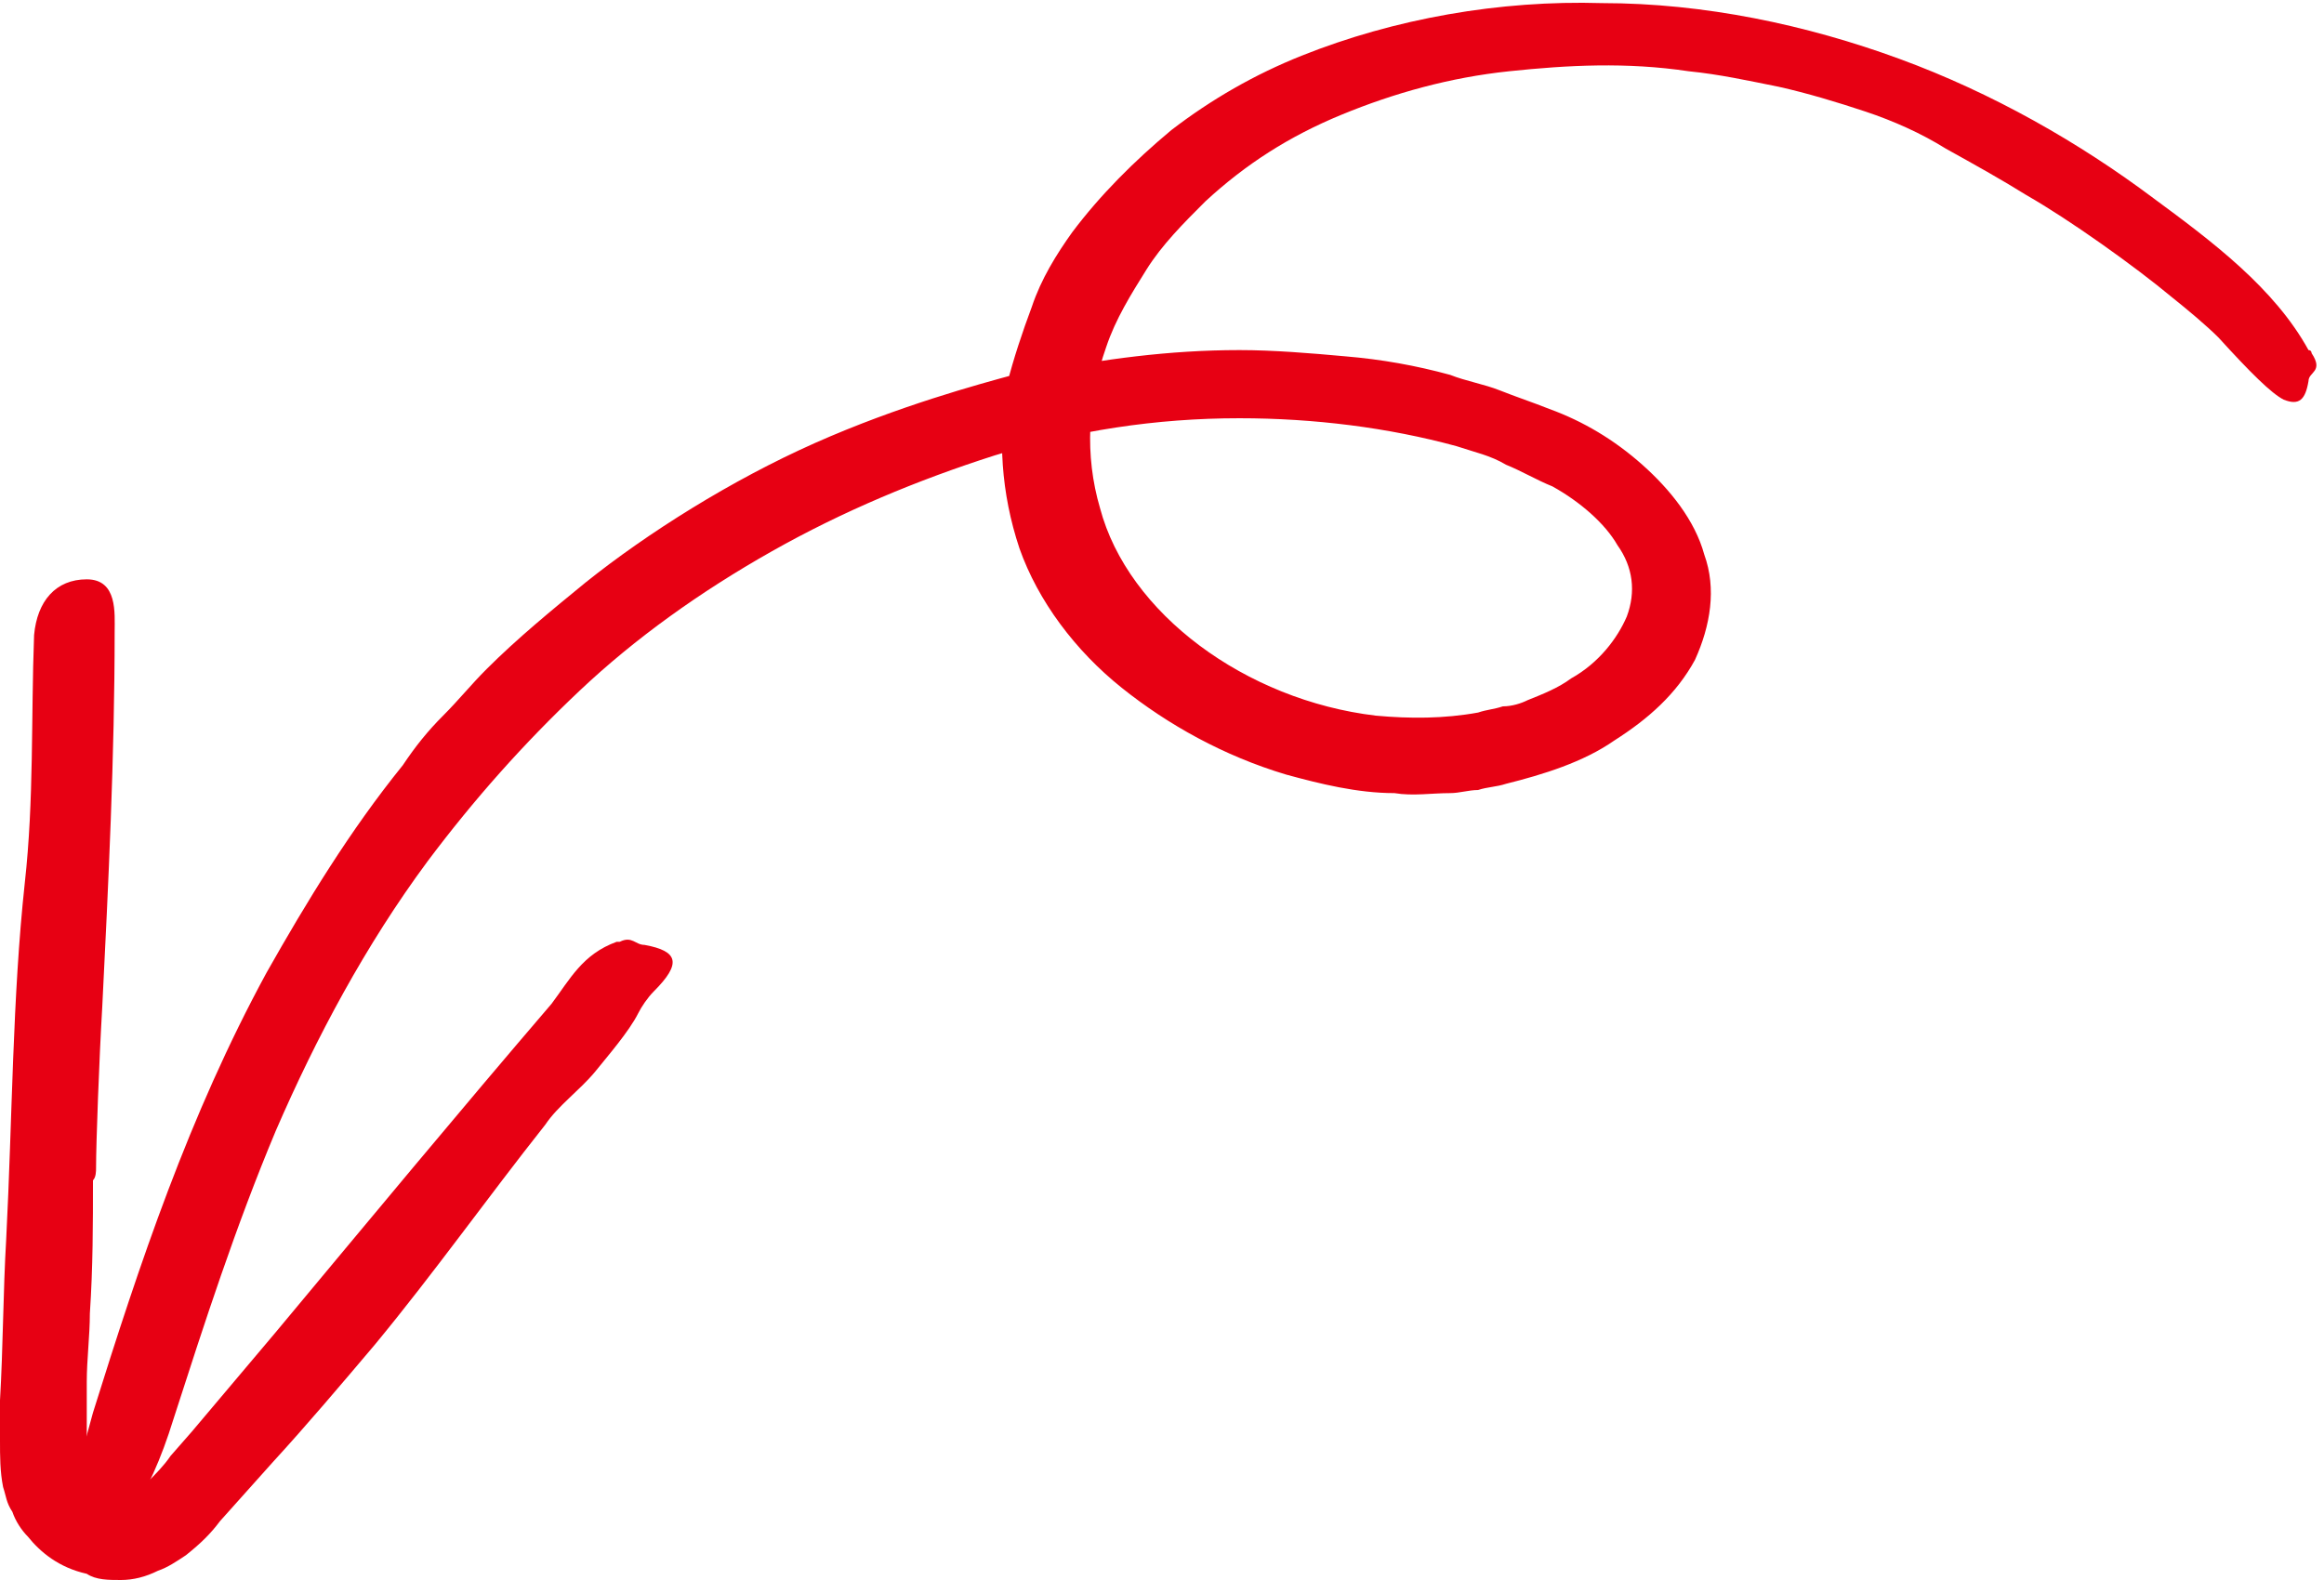 <svg xmlns="http://www.w3.org/2000/svg" xmlns:xlink="http://www.w3.org/1999/xlink" id="Calque_1" x="0px" y="0px" viewBox="0 0 75 51" style="enable-background:new 0 0 75 51;" xml:space="preserve"><style type="text/css">	.st0{fill:#E70013;}</style><path class="st0" d="M32.7,12.1c-1.1,0.3-3.7,1-6.4,2.2c-2.7,1.2-5.4,2.9-7.4,4.5c-1.1,0.9-2.2,1.8-3.2,2.8c-0.5,0.5-0.9,1-1.4,1.5 c-0.5,0.5-0.9,1-1.3,1.6c-1.7,2.1-3.1,4.4-4.4,6.7C6.1,36,4.5,40.8,3,45.6c-0.4,1.5-1.2,4-0.3,4.2c1,0.2,2.1-1.4,2.9-4 c1-3.1,2-6.2,3.3-9.3c1.3-3,2.9-6,4.9-8.7c1.5-2,3.1-3.8,4.9-5.5c1.8-1.7,3.9-3.2,6.2-4.5c2.3-1.3,4.7-2.3,7.2-3.1 c2.6-0.8,5.2-1.2,7.9-1.2c2.4,0,4.8,0.3,7,0.9c0.6,0.2,1.1,0.3,1.6,0.6c0.5,0.2,1,0.5,1.5,0.7c0.9,0.5,1.7,1.2,2.1,1.9 c0.5,0.7,0.6,1.5,0.3,2.3c-0.3,0.7-0.9,1.5-1.8,2c-0.4,0.3-0.9,0.5-1.4,0.7c-0.2,0.1-0.5,0.2-0.8,0.2c-0.3,0.1-0.5,0.1-0.8,0.2 c-1.1,0.2-2.2,0.2-3.3,0.1c-4.2-0.5-8-3.3-8.9-6.7c-0.5-1.7-0.4-3.5,0.2-5.2c0.3-0.9,0.8-1.7,1.3-2.5c0.5-0.8,1.2-1.5,1.9-2.2 c1.3-1.2,2.7-2.1,4.4-2.8c1.7-0.7,3.5-1.2,5.4-1.4c1.9-0.2,3.8-0.3,5.8,0c1,0.1,1.9,0.3,2.9,0.5c0.9,0.2,1.9,0.5,2.8,0.8 c0.9,0.3,1.8,0.7,2.6,1.2c0.9,0.5,1.8,1,2.6,1.5c1.4,0.8,3.5,2.3,4.7,3.3c0.5,0.4,1.1,0.9,1.5,1.3c1,1.1,1.7,1.8,2.1,2 c0.5,0.2,0.7,0,0.8-0.6c0-0.3,0.5-0.3,0.1-0.9c0,0,0-0.1-0.1-0.1c-1.1-2-3.1-3.5-5-4.9c-2.4-1.8-5.2-3.4-8.2-4.5 c-3-1.1-6.3-1.8-9.6-1.8c-3.3-0.1-6.7,0.5-9.7,1.7c-1.5,0.6-2.9,1.4-4.2,2.4c-1.2,1-2.3,2.1-3.2,3.3c-0.5,0.7-1,1.5-1.3,2.4 c-0.3,0.8-0.6,1.7-0.8,2.5c-0.3,1.7-0.2,3.5,0.4,5.3c0.6,1.7,1.8,3.3,3.3,4.5c1.5,1.2,3.3,2.2,5.3,2.8c1.1,0.3,2.3,0.6,3.5,0.6 c0.6,0.1,1.2,0,1.8,0c0.3,0,0.6-0.1,0.9-0.1c0.3-0.1,0.6-0.1,0.9-0.2l0,0c1.2-0.3,2.5-0.7,3.5-1.4c1.1-0.7,2-1.5,2.6-2.6 c0.5-1.1,0.7-2.3,0.3-3.4c-0.3-1.1-1.1-2.1-2-2.9c-0.9-0.8-1.9-1.4-3-1.8c-0.5-0.2-1.1-0.4-1.6-0.6c-0.5-0.2-1.1-0.3-1.6-0.5 c-1.1-0.3-2.2-0.5-3.4-0.6c-1.1-0.1-2.3-0.2-3.4-0.2c-2.3,0-4.4,0.3-6.5,0.7C33.6,12,33.1,12,32.7,12.1z"></path><path class="st0" d="M3.1,37.7c0-0.8,0.1-3.5,0.2-5.2c0.2-4,0.4-8.1,0.4-12.1c0-0.6,0.1-1.7-0.9-1.7c-1,0-1.6,0.7-1.7,1.8 c-0.1,2.7,0,5.3-0.3,8C0.4,32.2,0.4,36.1,0.2,40c-0.1,1.7-0.1,3.5-0.2,5.2c0,0.4,0,0.9,0,1.3c0,0.5,0,1,0.1,1.5 c0.1,0.3,0.1,0.5,0.3,0.8c0.1,0.3,0.3,0.6,0.5,0.8c0.4,0.5,1,1,1.9,1.2C3.1,51,3.5,51,3.9,51c0.4,0,0.8-0.1,1.2-0.3 c0.3-0.1,0.6-0.3,0.9-0.5c0.5-0.4,0.8-0.7,1.1-1.1l1.7-1.9c1.1-1.2,2.2-2.5,3.3-3.8c1.9-2.3,3.6-4.7,5.5-7.1 c0.4-0.6,1.1-1.1,1.6-1.7c0.4-0.5,1.1-1.3,1.4-1.9c0.1-0.2,0.3-0.5,0.5-0.7c0.9-0.9,0.8-1.3-0.3-1.5c-0.3,0-0.4-0.3-0.8-0.1 c0,0,0,0-0.1,0c-1.1,0.4-1.5,1.2-2.1,2c-3,3.5-5.9,7-8.9,10.6l-2.7,3.2l-0.7,0.8c-0.2,0.3-0.5,0.6-0.7,0.8c-0.2,0.2-0.4,0.4-0.6,0.6 c-0.2,0.1-0.4,0.2-0.4,0.2c0,0,0,0-0.1,0c0,0-0.1,0-0.2-0.1c-0.1-0.1-0.2-0.2-0.4-0.3l0,0C3.1,48.2,3.1,48.1,3,48 c0-0.1-0.1-0.2-0.1-0.4c0-0.3-0.1-0.6-0.1-0.9c0-0.3,0-0.7,0-1c0-0.4,0-0.7,0-1.1c0-0.7,0.1-1.5,0.1-2.2c0.1-1.5,0.1-2.9,0.1-4.3 C3.1,38,3.1,37.8,3.1,37.7z"></path></svg>